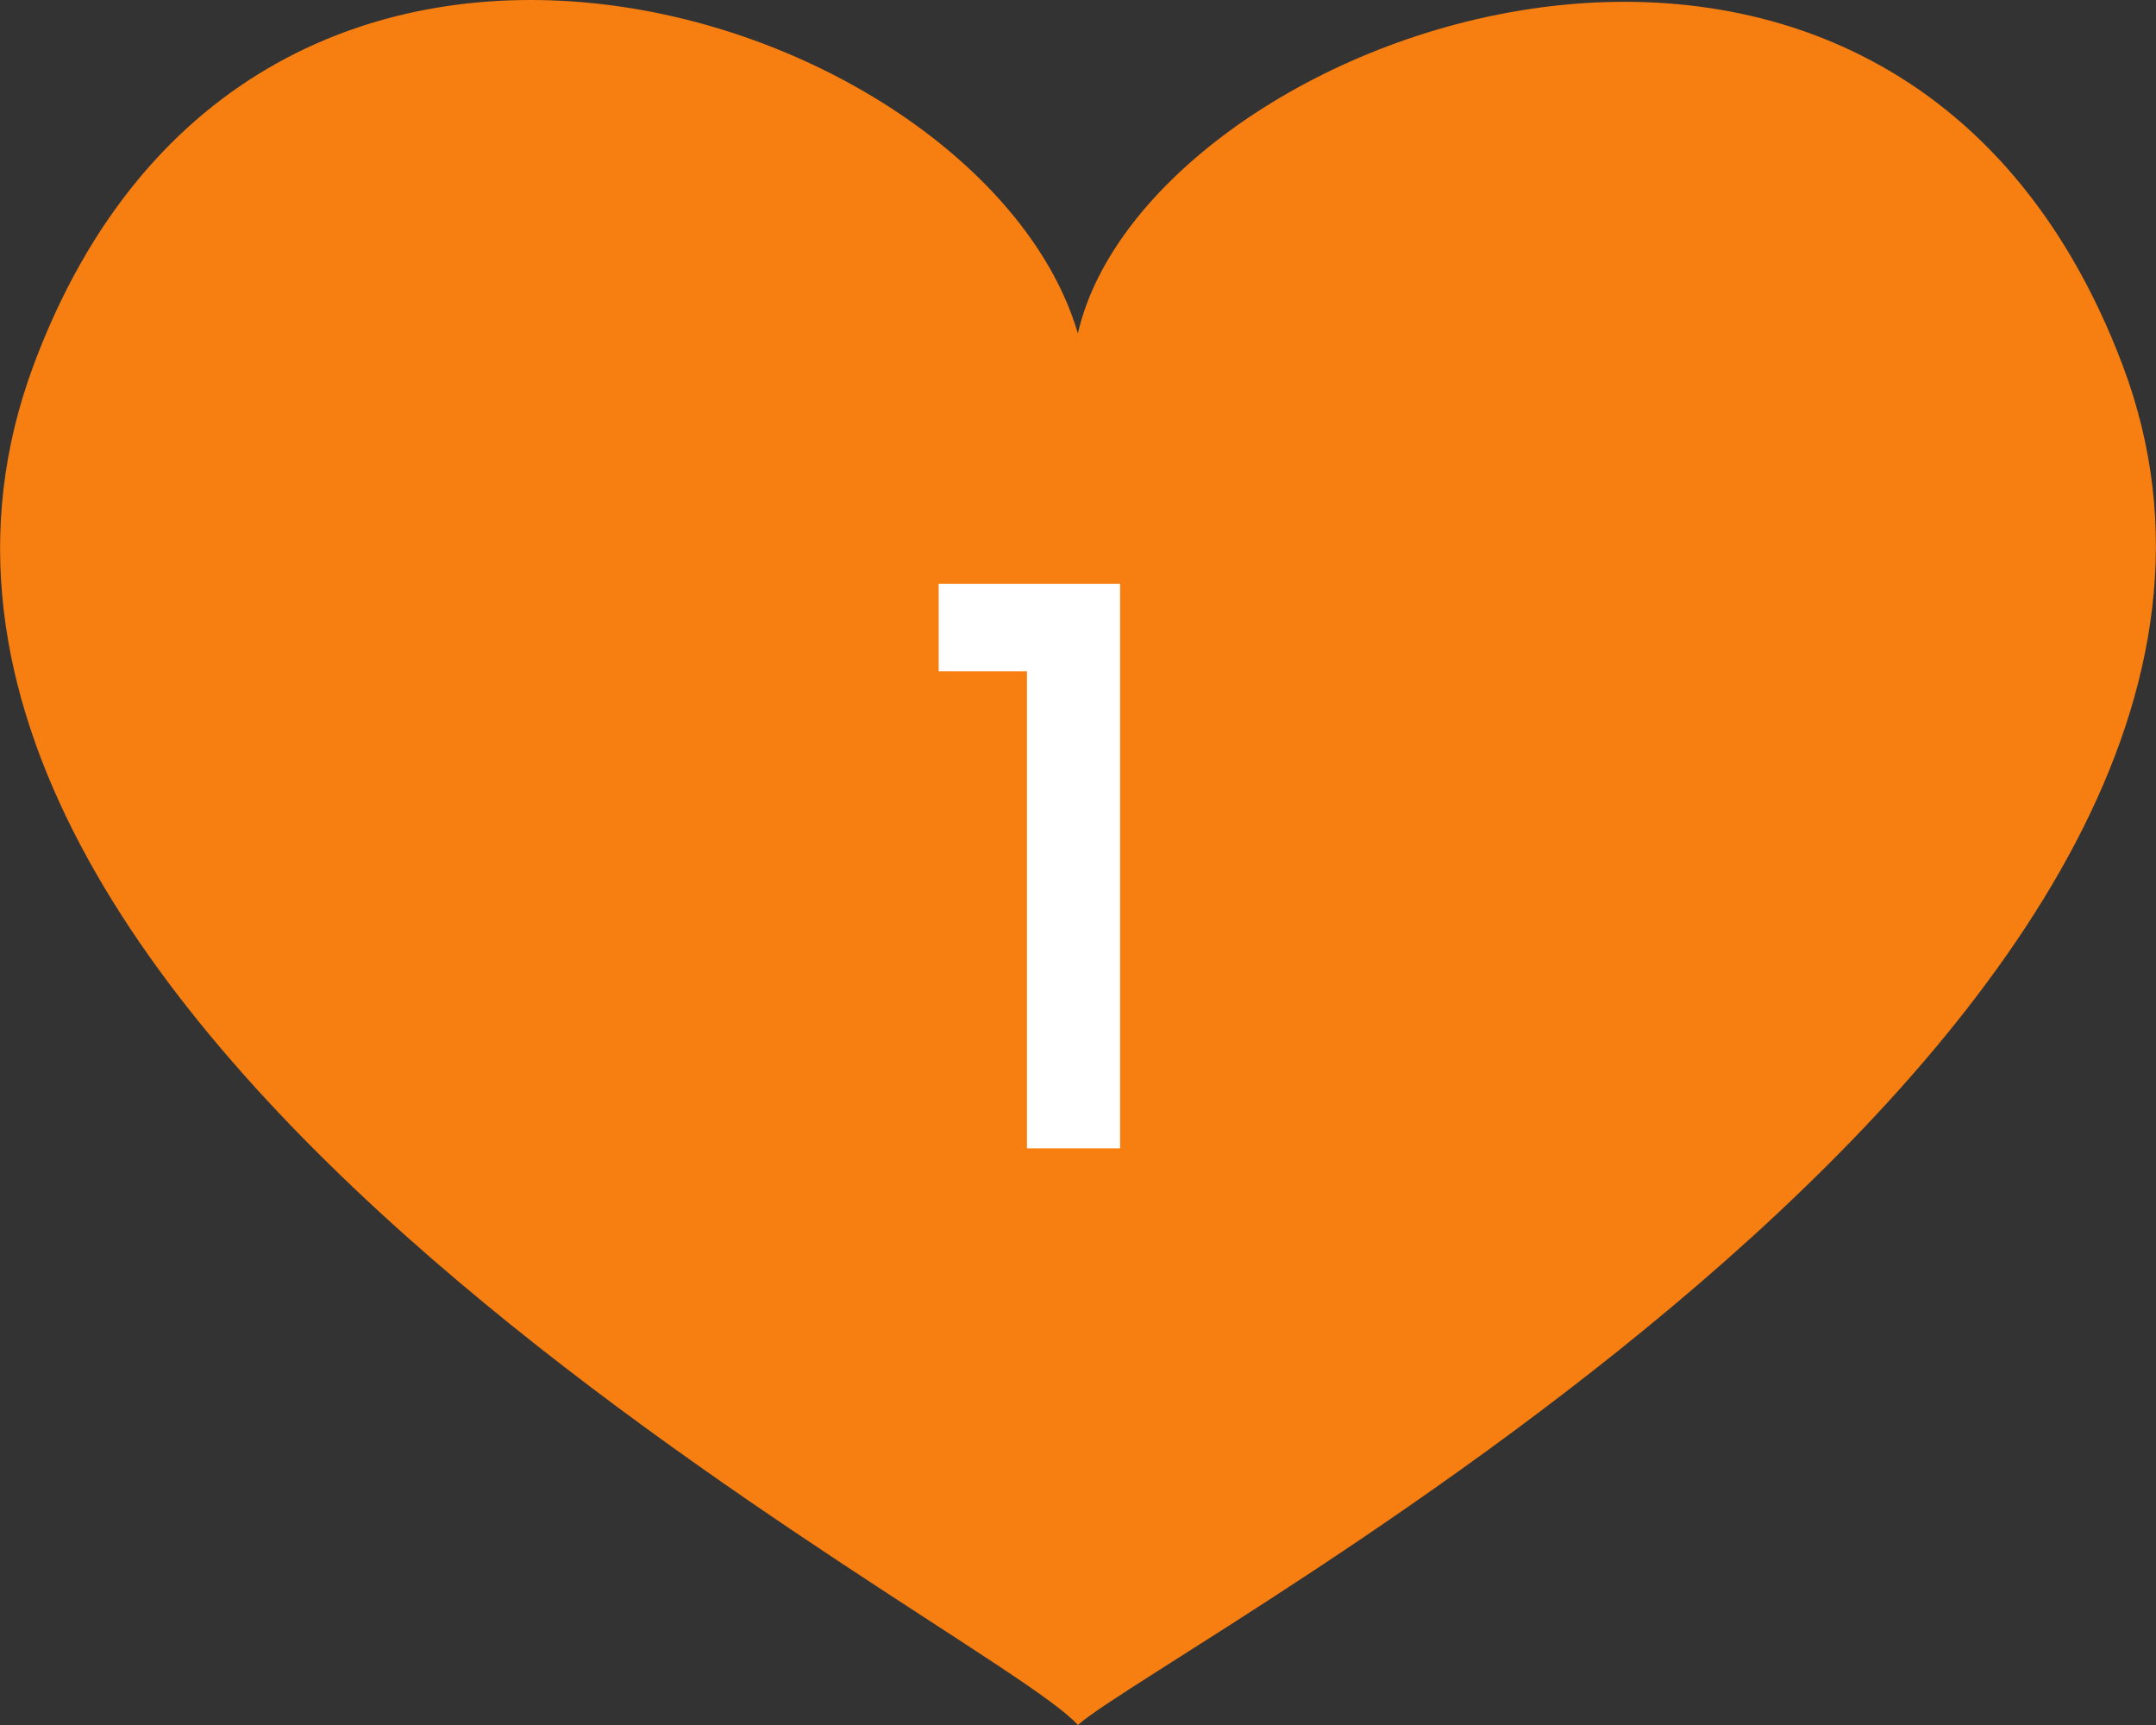 <svg xmlns="http://www.w3.org/2000/svg" viewBox="0 0 88.91 71.13"><rect x="0" y="0" width="88.91" height="71.13" fill="#333333" stroke="none"/><defs><style>.cls-1{fill:#f77e11;}.cls-2{fill:#fff;}</style></defs><g id="Layer_2" data-name="Layer 2"><g id="Layer_1-2" data-name="Layer 1"><path class="cls-1" d="M87.53,15.05C78.06-10,47.3,1.23,44.45,13.75,40.54.41,10.53-9.54,1.38,15.07c-10.2,27.42,39.52,52,43.07,56.06C48,67.92,97.73,42,87.53,15.05Z"></path><path class="cls-2" d="M42.35,27.68H38.71V24.07h7.48V47.35H42.35Z"></path></g></g></svg>